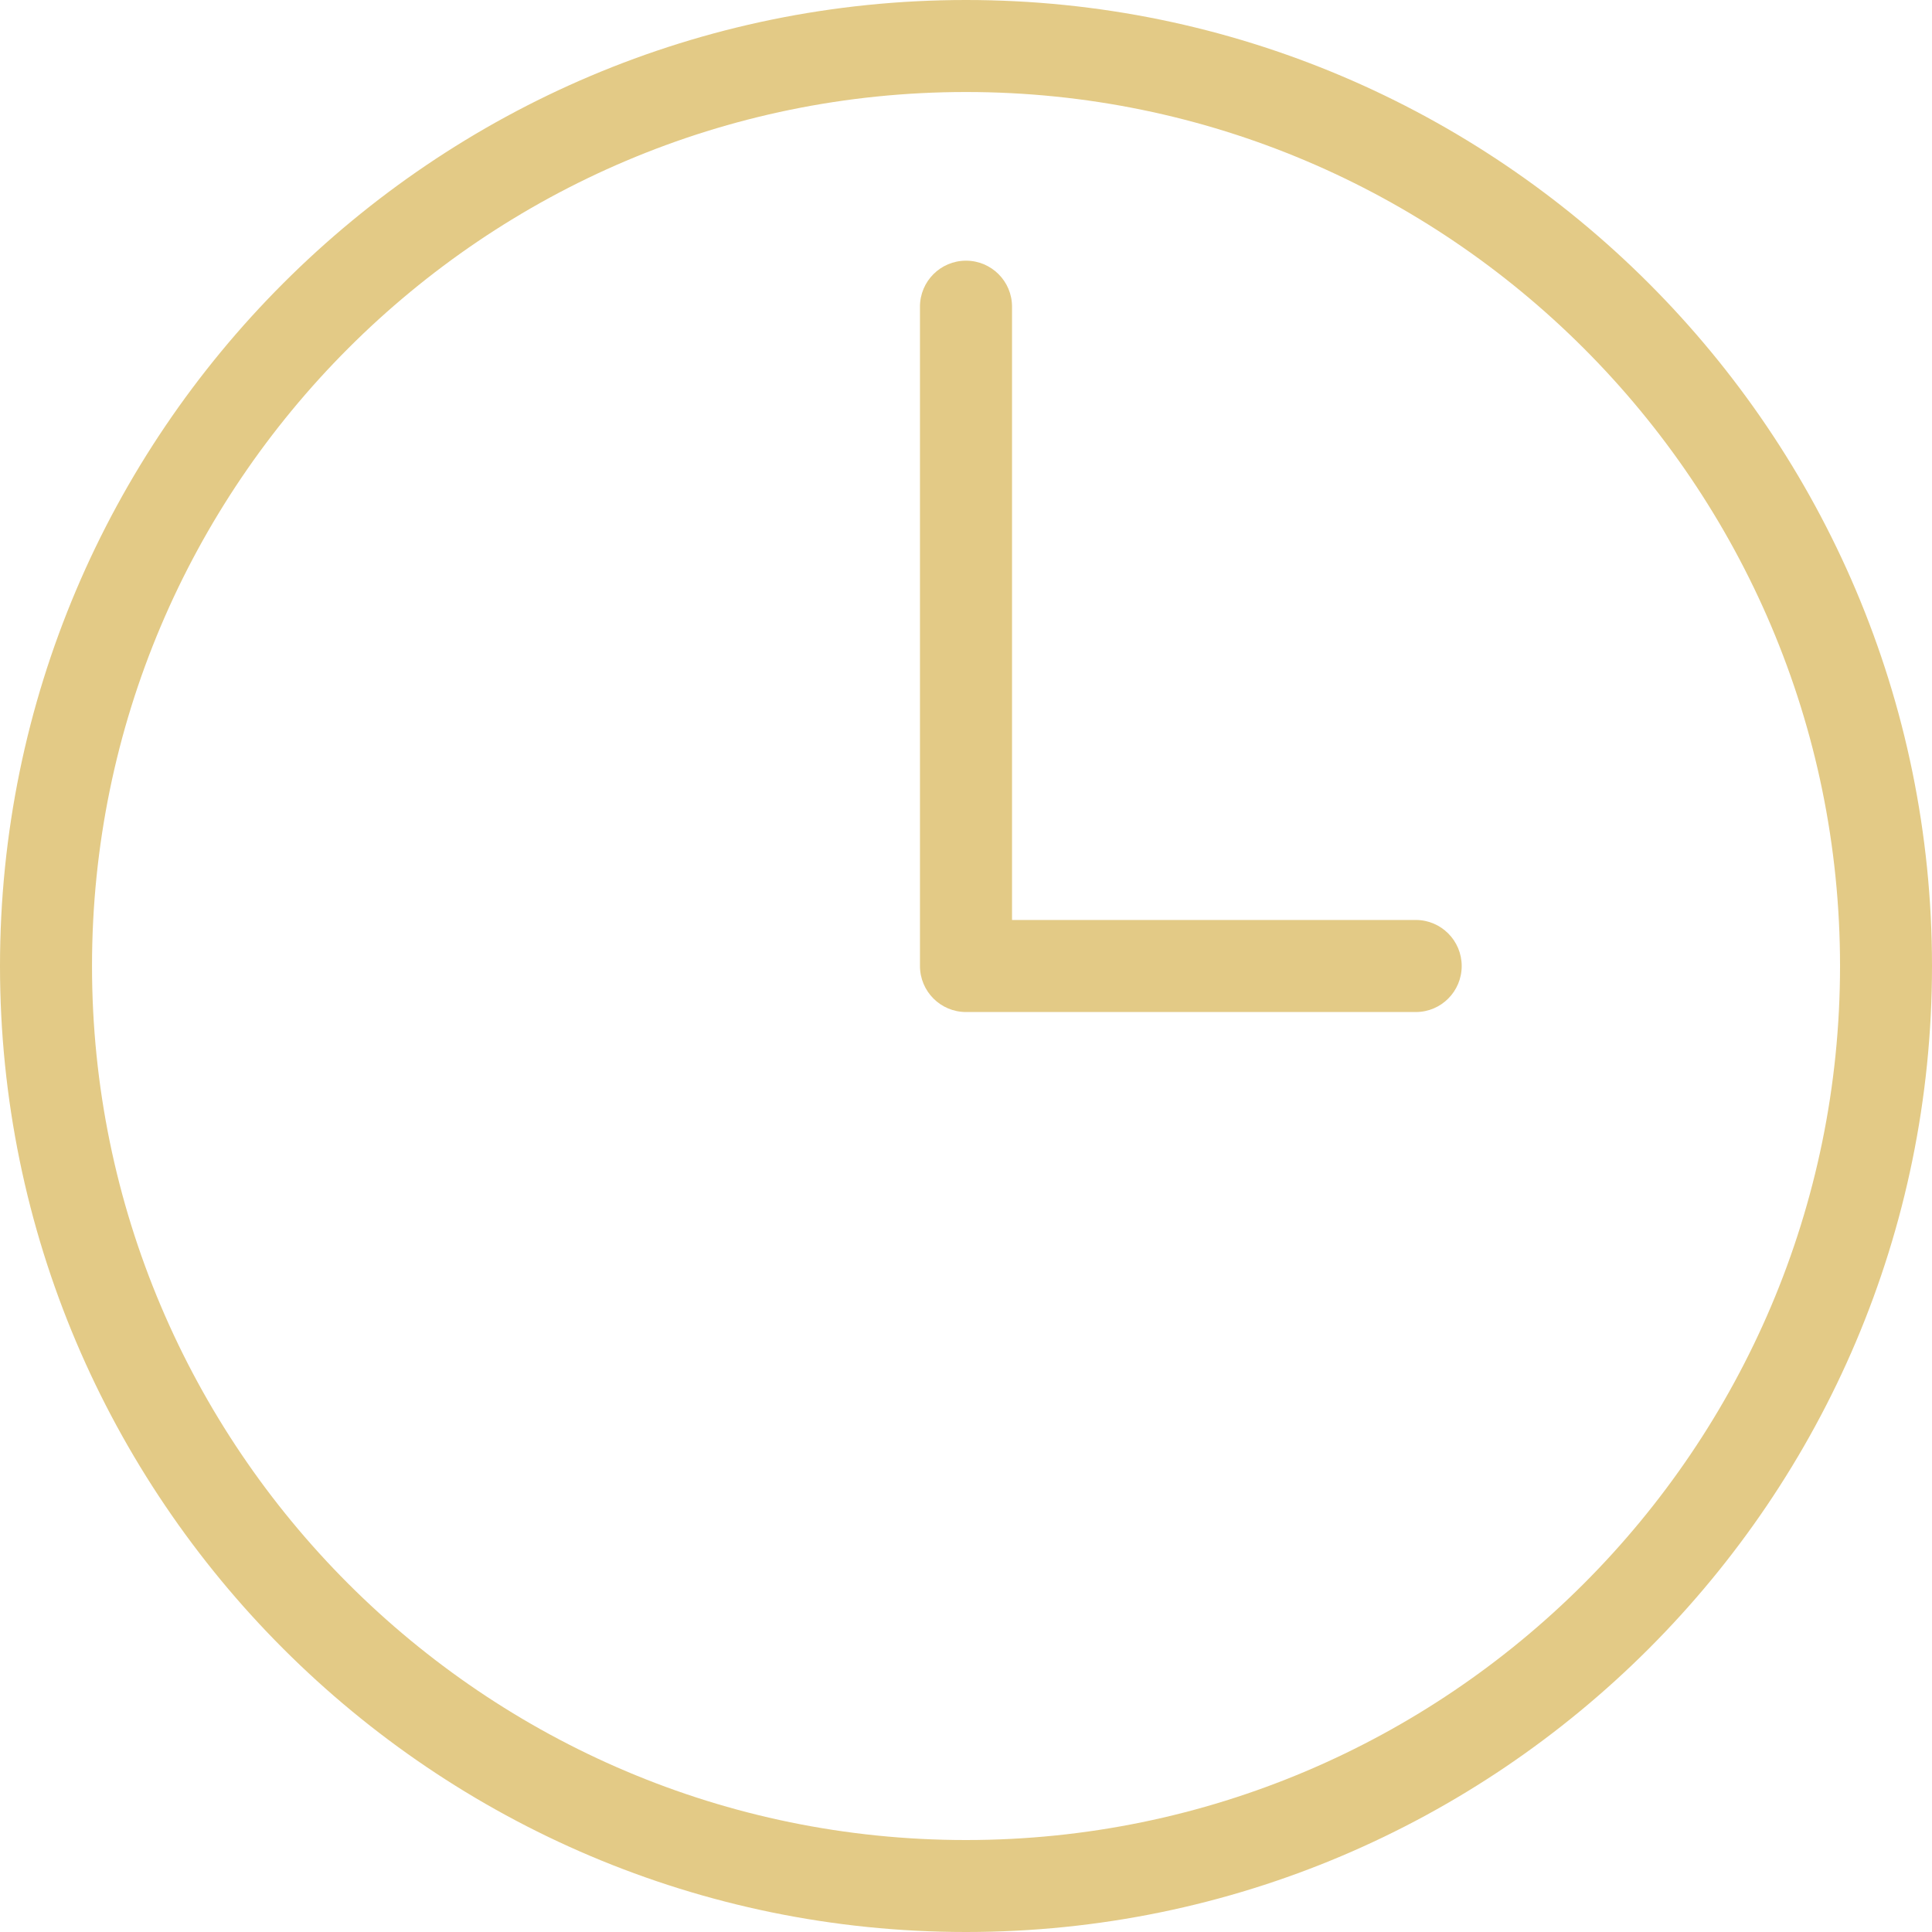 <?xml version="1.0" encoding="utf-8"?>
<!-- Generator: Adobe Illustrator 16.0.0, SVG Export Plug-In . SVG Version: 6.00 Build 0)  -->
<!DOCTYPE svg PUBLIC "-//W3C//DTD SVG 1.1//EN" "http://www.w3.org/Graphics/SVG/1.1/DTD/svg11.dtd">
<svg version="1.1" id="Warstwa_1" xmlns="http://www.w3.org/2000/svg" xmlns:xlink="http://www.w3.org/1999/xlink" x="0px" y="0px"
	 width="40px" height="40px" viewBox="0 0 40 40" enable-background="new 0 0 40 40" xml:space="preserve">
<g id="Icons">
</g>
<g>
	<path fill="#E3CA86" d="M20,40C8.972,40,0,31.028,0,20C0,8.972,8.972,0,20,0c11.027,0,20,8.972,20,20C40,31.028,31.027,40,20,40z
		 M20,1.905C10.022,1.905,1.905,10.022,1.905,20S10.022,38.096,20,38.096S38.096,29.978,38.096,20S29.978,1.905,20,1.905z"/>
	<path fill="#E3CA86" d="M29.313,20.953H20c-0.526,0-0.953-0.427-0.953-0.953V6.349c0-0.526,0.427-0.952,0.953-0.952
		c0.526,0,0.953,0.426,0.953,0.952v12.698h8.359c0.525,0,0.951,0.427,0.951,0.953S29.838,20.953,29.313,20.953z"/>
</g>
</svg>
